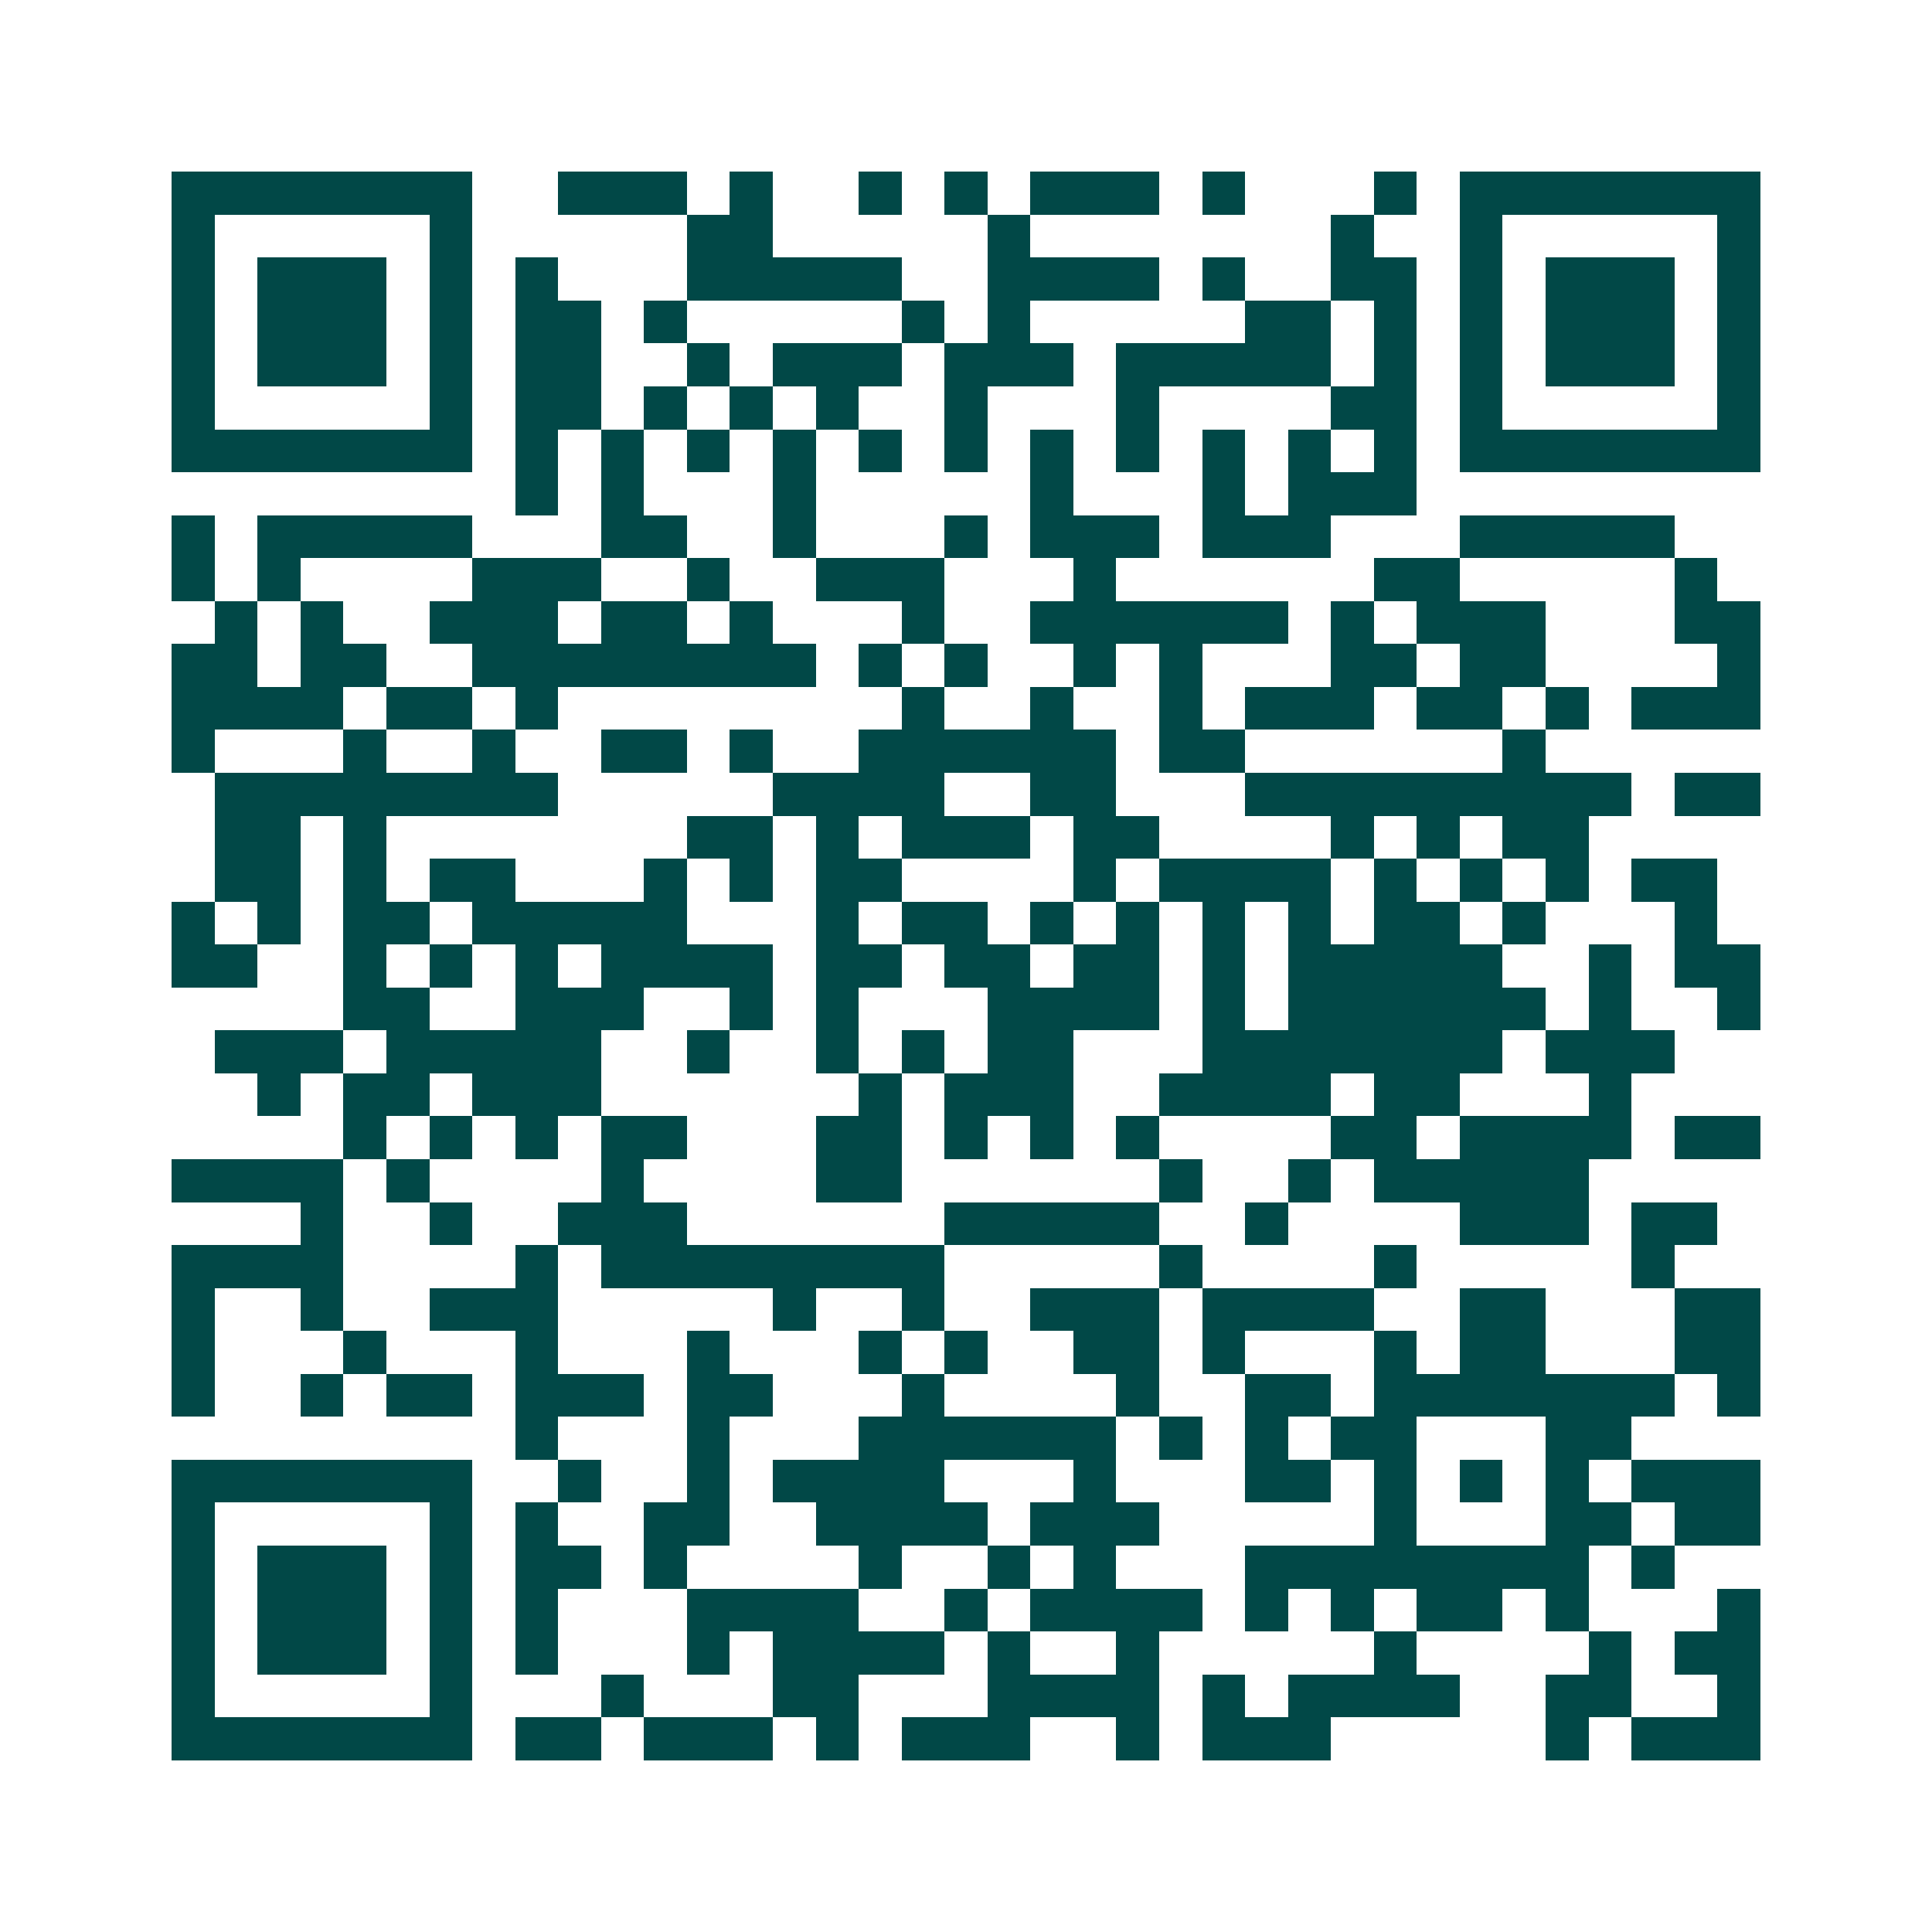 <svg xmlns="http://www.w3.org/2000/svg" width="200" height="200" viewBox="0 0 45 45" shape-rendering="crispEdges"><path fill="#ffffff" d="M0 0h45v45H0z"/><path stroke="#014847" d="M4 4.5h7m2 0h3m1 0h1m2 0h1m1 0h1m1 0h3m1 0h1m3 0h1m1 0h7M4 5.5h1m5 0h1m5 0h2m5 0h1m7 0h1m2 0h1m5 0h1M4 6.5h1m1 0h3m1 0h1m1 0h1m3 0h5m2 0h4m1 0h1m2 0h2m1 0h1m1 0h3m1 0h1M4 7.5h1m1 0h3m1 0h1m1 0h2m1 0h1m5 0h1m1 0h1m5 0h2m1 0h1m1 0h1m1 0h3m1 0h1M4 8.5h1m1 0h3m1 0h1m1 0h2m2 0h1m1 0h3m1 0h3m1 0h5m1 0h1m1 0h1m1 0h3m1 0h1M4 9.5h1m5 0h1m1 0h2m1 0h1m1 0h1m1 0h1m2 0h1m3 0h1m4 0h2m1 0h1m5 0h1M4 10.5h7m1 0h1m1 0h1m1 0h1m1 0h1m1 0h1m1 0h1m1 0h1m1 0h1m1 0h1m1 0h1m1 0h1m1 0h7M12 11.5h1m1 0h1m3 0h1m5 0h1m3 0h1m1 0h3M4 12.5h1m1 0h5m3 0h2m2 0h1m3 0h1m1 0h3m1 0h3m3 0h5M4 13.5h1m1 0h1m4 0h3m2 0h1m2 0h3m3 0h1m6 0h2m5 0h1M5 14.5h1m1 0h1m2 0h3m1 0h2m1 0h1m3 0h1m2 0h6m1 0h1m1 0h3m3 0h2M4 15.5h2m1 0h2m2 0h8m1 0h1m1 0h1m2 0h1m1 0h1m3 0h2m1 0h2m4 0h1M4 16.5h4m1 0h2m1 0h1m8 0h1m2 0h1m2 0h1m1 0h3m1 0h2m1 0h1m1 0h3M4 17.5h1m3 0h1m2 0h1m2 0h2m1 0h1m2 0h6m1 0h2m6 0h1M5 18.5h8m5 0h4m2 0h2m3 0h9m1 0h2M5 19.5h2m1 0h1m7 0h2m1 0h1m1 0h3m1 0h2m4 0h1m1 0h1m1 0h2M5 20.5h2m1 0h1m1 0h2m3 0h1m1 0h1m1 0h2m4 0h1m1 0h4m1 0h1m1 0h1m1 0h1m1 0h2M4 21.5h1m1 0h1m1 0h2m1 0h5m3 0h1m1 0h2m1 0h1m1 0h1m1 0h1m1 0h1m1 0h2m1 0h1m3 0h1M4 22.5h2m2 0h1m1 0h1m1 0h1m1 0h4m1 0h2m1 0h2m1 0h2m1 0h1m1 0h5m2 0h1m1 0h2M8 23.5h2m2 0h3m2 0h1m1 0h1m3 0h4m1 0h1m1 0h6m1 0h1m2 0h1M5 24.5h3m1 0h5m2 0h1m2 0h1m1 0h1m1 0h2m3 0h7m1 0h3M6 25.5h1m1 0h2m1 0h3m6 0h1m1 0h3m2 0h4m1 0h2m3 0h1M8 26.5h1m1 0h1m1 0h1m1 0h2m3 0h2m1 0h1m1 0h1m1 0h1m4 0h2m1 0h4m1 0h2M4 27.5h4m1 0h1m4 0h1m4 0h2m6 0h1m2 0h1m1 0h5M7 28.5h1m2 0h1m2 0h3m6 0h5m2 0h1m4 0h3m1 0h2M4 29.5h4m4 0h1m1 0h8m5 0h1m4 0h1m5 0h1M4 30.5h1m2 0h1m2 0h3m5 0h1m2 0h1m2 0h3m1 0h4m2 0h2m3 0h2M4 31.5h1m3 0h1m3 0h1m3 0h1m3 0h1m1 0h1m2 0h2m1 0h1m3 0h1m1 0h2m3 0h2M4 32.5h1m2 0h1m1 0h2m1 0h3m1 0h2m3 0h1m4 0h1m2 0h2m1 0h7m1 0h1M12 33.5h1m3 0h1m3 0h6m1 0h1m1 0h1m1 0h2m3 0h2M4 34.5h7m2 0h1m2 0h1m1 0h4m3 0h1m3 0h2m1 0h1m1 0h1m1 0h1m1 0h3M4 35.5h1m5 0h1m1 0h1m2 0h2m2 0h4m1 0h3m5 0h1m3 0h2m1 0h2M4 36.5h1m1 0h3m1 0h1m1 0h2m1 0h1m4 0h1m2 0h1m1 0h1m3 0h8m1 0h1M4 37.5h1m1 0h3m1 0h1m1 0h1m3 0h4m2 0h1m1 0h4m1 0h1m1 0h1m1 0h2m1 0h1m3 0h1M4 38.5h1m1 0h3m1 0h1m1 0h1m3 0h1m1 0h4m1 0h1m2 0h1m5 0h1m4 0h1m1 0h2M4 39.5h1m5 0h1m3 0h1m3 0h2m3 0h4m1 0h1m1 0h4m2 0h2m2 0h1M4 40.5h7m1 0h2m1 0h3m1 0h1m1 0h3m2 0h1m1 0h3m5 0h1m1 0h3"/></svg>
